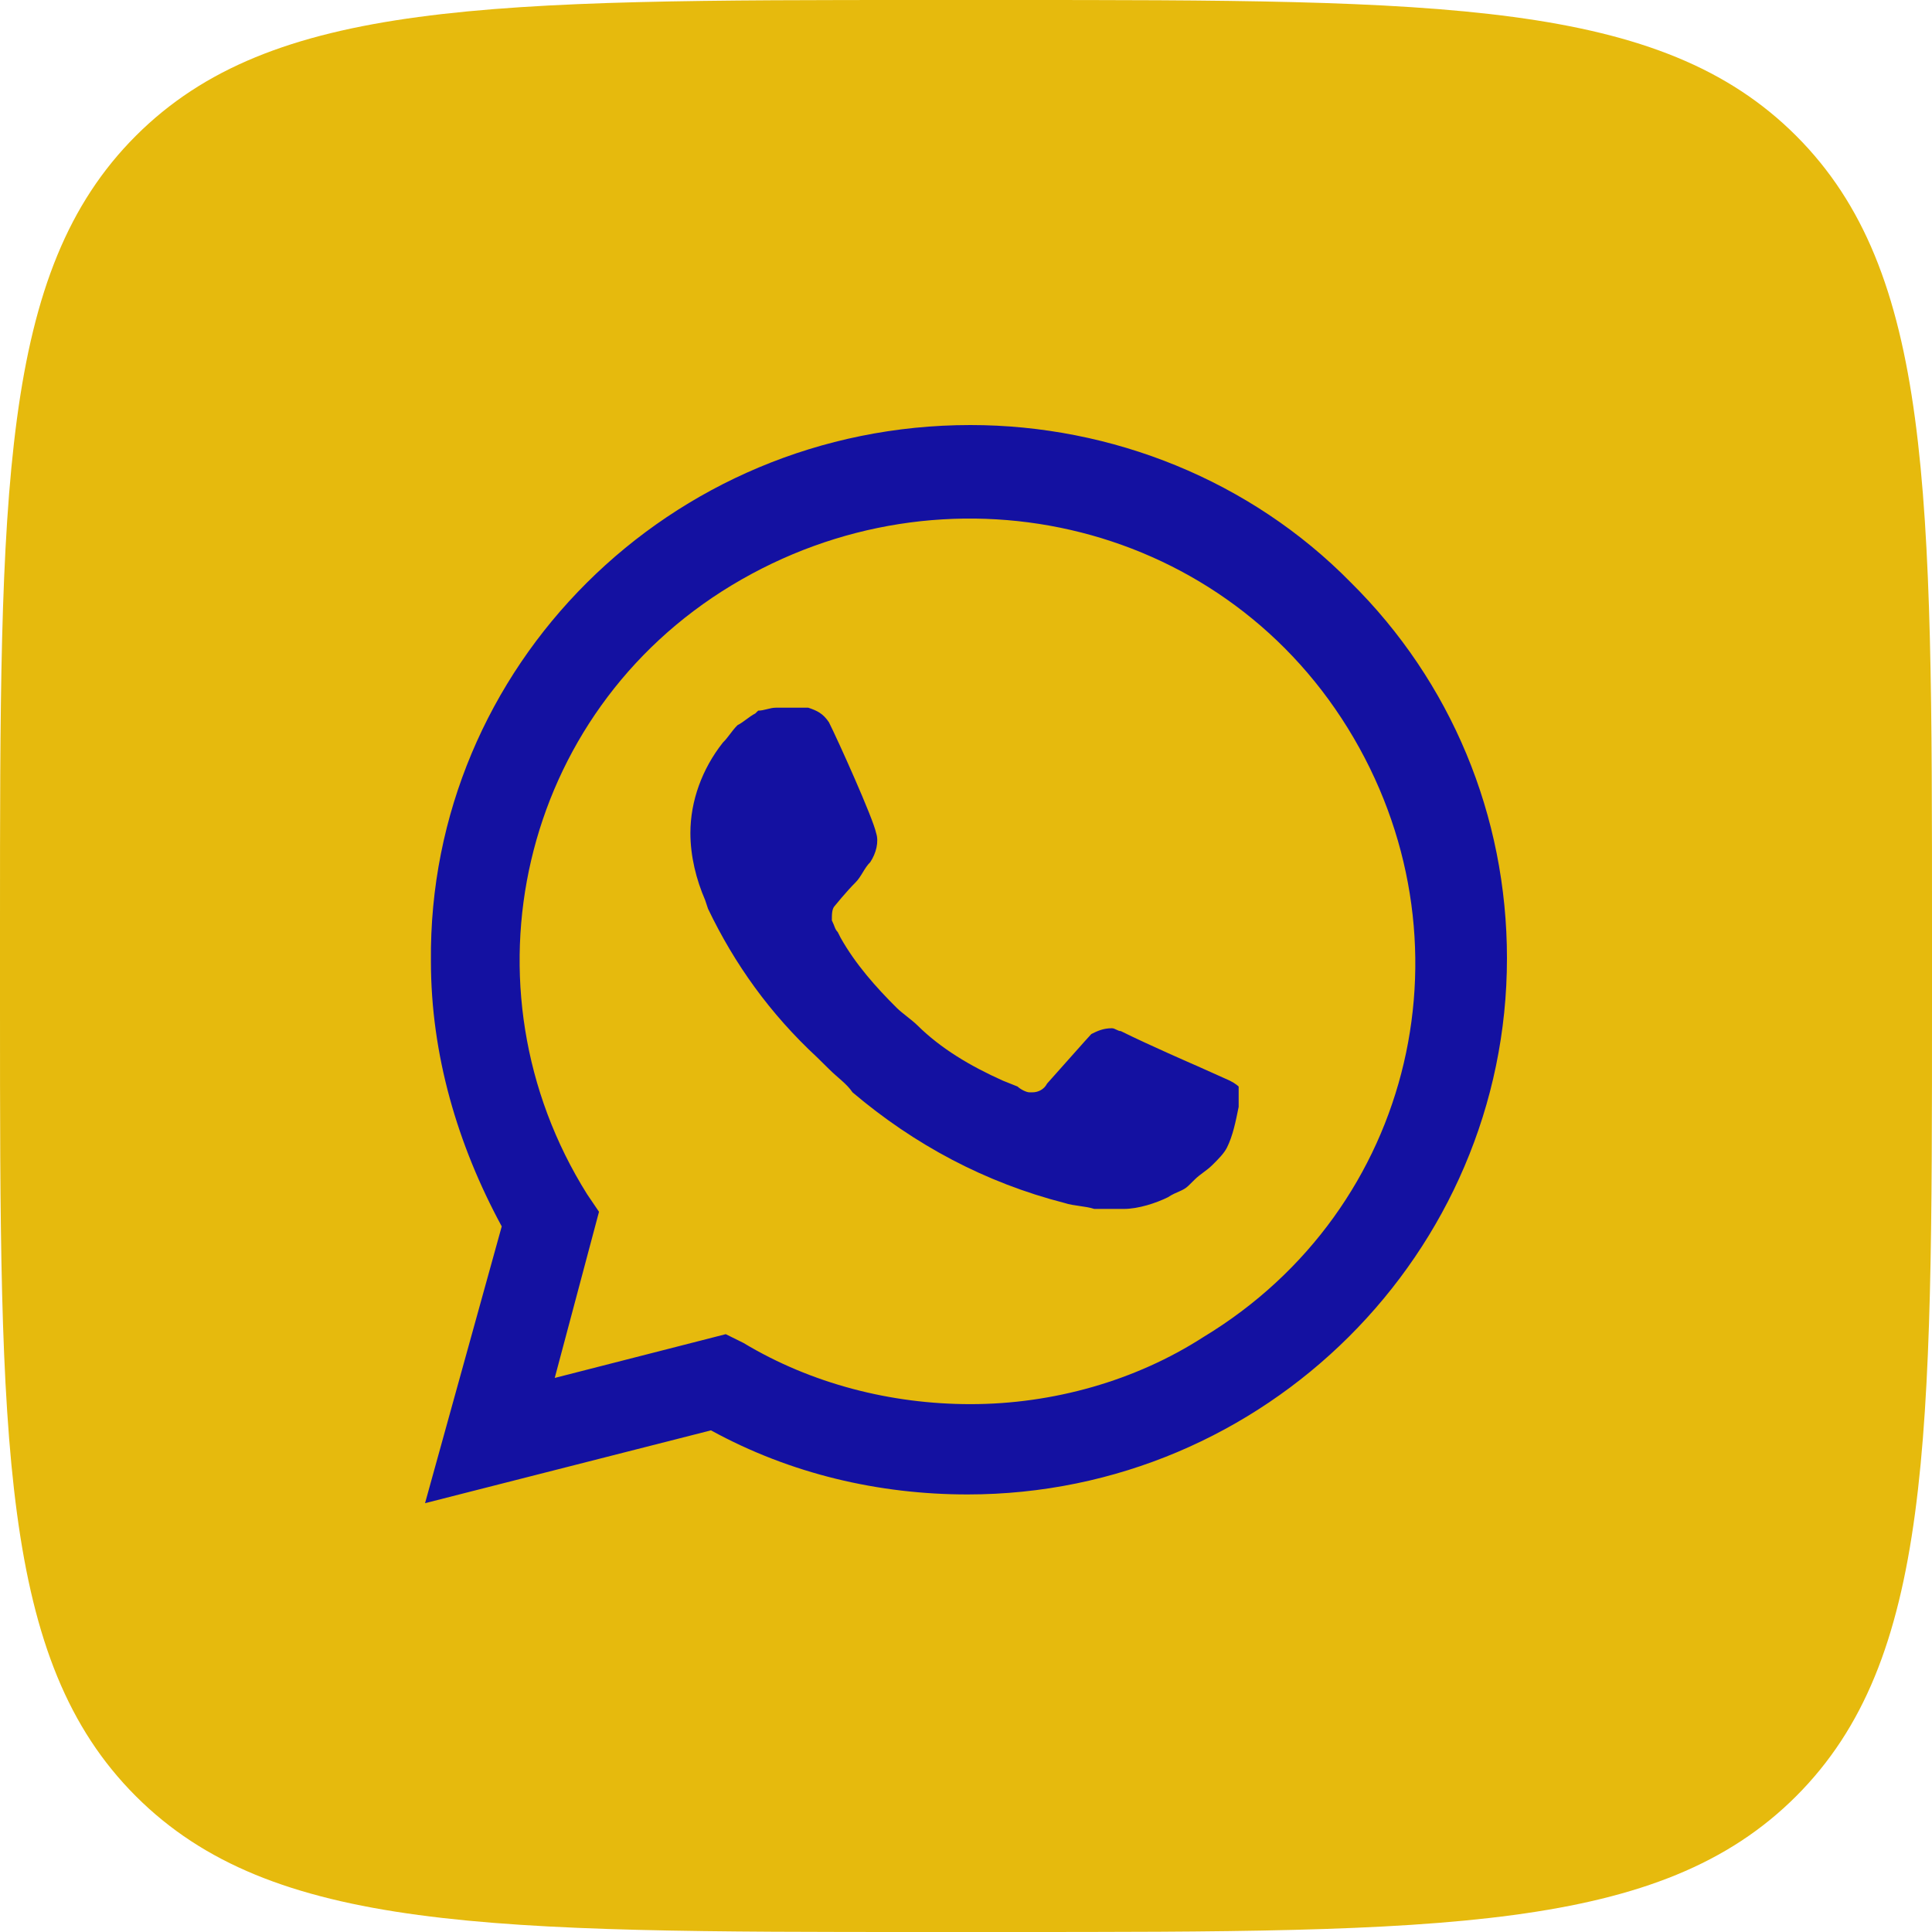 <?xml version="1.0" encoding="UTF-8"?> <svg xmlns="http://www.w3.org/2000/svg" width="23" height="23" viewBox="0 0 23 23" fill="none"> <path d="M0 11.04C0 5.836 0 3.234 1.617 1.617C3.234 0 5.836 0 11.04 0H11.96C17.164 0 19.766 0 21.383 1.617C23 3.234 23 5.836 23 11.04V11.96C23 17.164 23 19.766 21.383 21.383C19.766 23 17.164 23 11.96 23H11.04C5.836 23 3.234 23 1.617 21.383C0 19.766 0 17.164 0 11.96V11.04Z" fill="#E6BA0D"></path> <path d="M8.464 16.091L8.675 16.195C9.552 16.716 10.535 16.958 11.518 16.958C14.606 16.958 17.133 14.461 17.133 11.408C17.133 9.951 16.536 8.529 15.483 7.488C14.431 6.448 13.027 5.858 11.518 5.858C8.429 5.858 5.902 8.355 5.937 11.443C5.937 12.483 6.253 13.489 6.78 14.357L6.92 14.565L6.359 16.612L8.464 16.091Z" fill="#E6BA0D"></path> <path d="M16.08 6.933C14.887 5.719 13.237 5.06 11.553 5.06C7.973 5.06 5.095 7.939 5.13 11.443C5.13 12.553 5.446 13.628 5.973 14.6L5.06 17.895L8.464 17.028C9.412 17.548 10.465 17.791 11.518 17.791C15.062 17.791 17.94 14.912 17.94 11.408C17.94 9.708 17.273 8.113 16.08 6.933ZM11.553 16.716C10.605 16.716 9.658 16.473 8.85 15.987L8.64 15.883L6.604 16.404L7.131 14.426L6.99 14.218C5.446 11.755 6.183 8.494 8.71 6.968C11.237 5.442 14.501 6.17 16.045 8.668C17.589 11.165 16.852 14.391 14.325 15.918C13.518 16.438 12.535 16.716 11.553 16.716ZM14.641 12.865L14.255 12.692C14.255 12.692 13.694 12.449 13.343 12.275C13.307 12.275 13.273 12.241 13.237 12.241C13.132 12.241 13.062 12.275 12.992 12.31C12.992 12.31 12.957 12.345 12.465 12.9C12.43 12.969 12.36 13.004 12.29 13.004H12.255C12.22 13.004 12.149 12.969 12.114 12.935L11.939 12.865C11.553 12.692 11.202 12.484 10.921 12.206C10.851 12.137 10.745 12.067 10.675 11.998C10.43 11.755 10.184 11.478 10.008 11.165L9.973 11.096C9.938 11.061 9.938 11.027 9.903 10.957C9.903 10.888 9.903 10.819 9.938 10.784C9.938 10.784 10.079 10.61 10.184 10.506C10.254 10.437 10.289 10.333 10.36 10.264C10.43 10.159 10.465 10.021 10.43 9.917C10.395 9.743 9.973 8.806 9.868 8.598C9.798 8.494 9.728 8.46 9.622 8.425H9.236C9.166 8.425 9.096 8.46 9.026 8.46L8.991 8.494C8.921 8.529 8.85 8.598 8.78 8.633C8.71 8.702 8.675 8.772 8.605 8.841C8.359 9.153 8.219 9.535 8.219 9.917C8.219 10.194 8.289 10.472 8.394 10.714L8.429 10.819C8.745 11.478 9.166 12.067 9.728 12.588L9.868 12.726C9.973 12.831 10.079 12.9 10.149 13.004C10.886 13.628 11.728 14.079 12.676 14.322C12.781 14.357 12.921 14.357 13.027 14.392H13.378C13.553 14.392 13.764 14.322 13.904 14.253C14.009 14.183 14.08 14.183 14.15 14.114L14.22 14.045C14.29 13.975 14.36 13.941 14.431 13.871C14.501 13.802 14.571 13.732 14.606 13.663C14.676 13.524 14.711 13.351 14.746 13.177V12.935C14.746 12.935 14.711 12.9 14.641 12.865Z" fill="#1411A1"></path> </svg> 